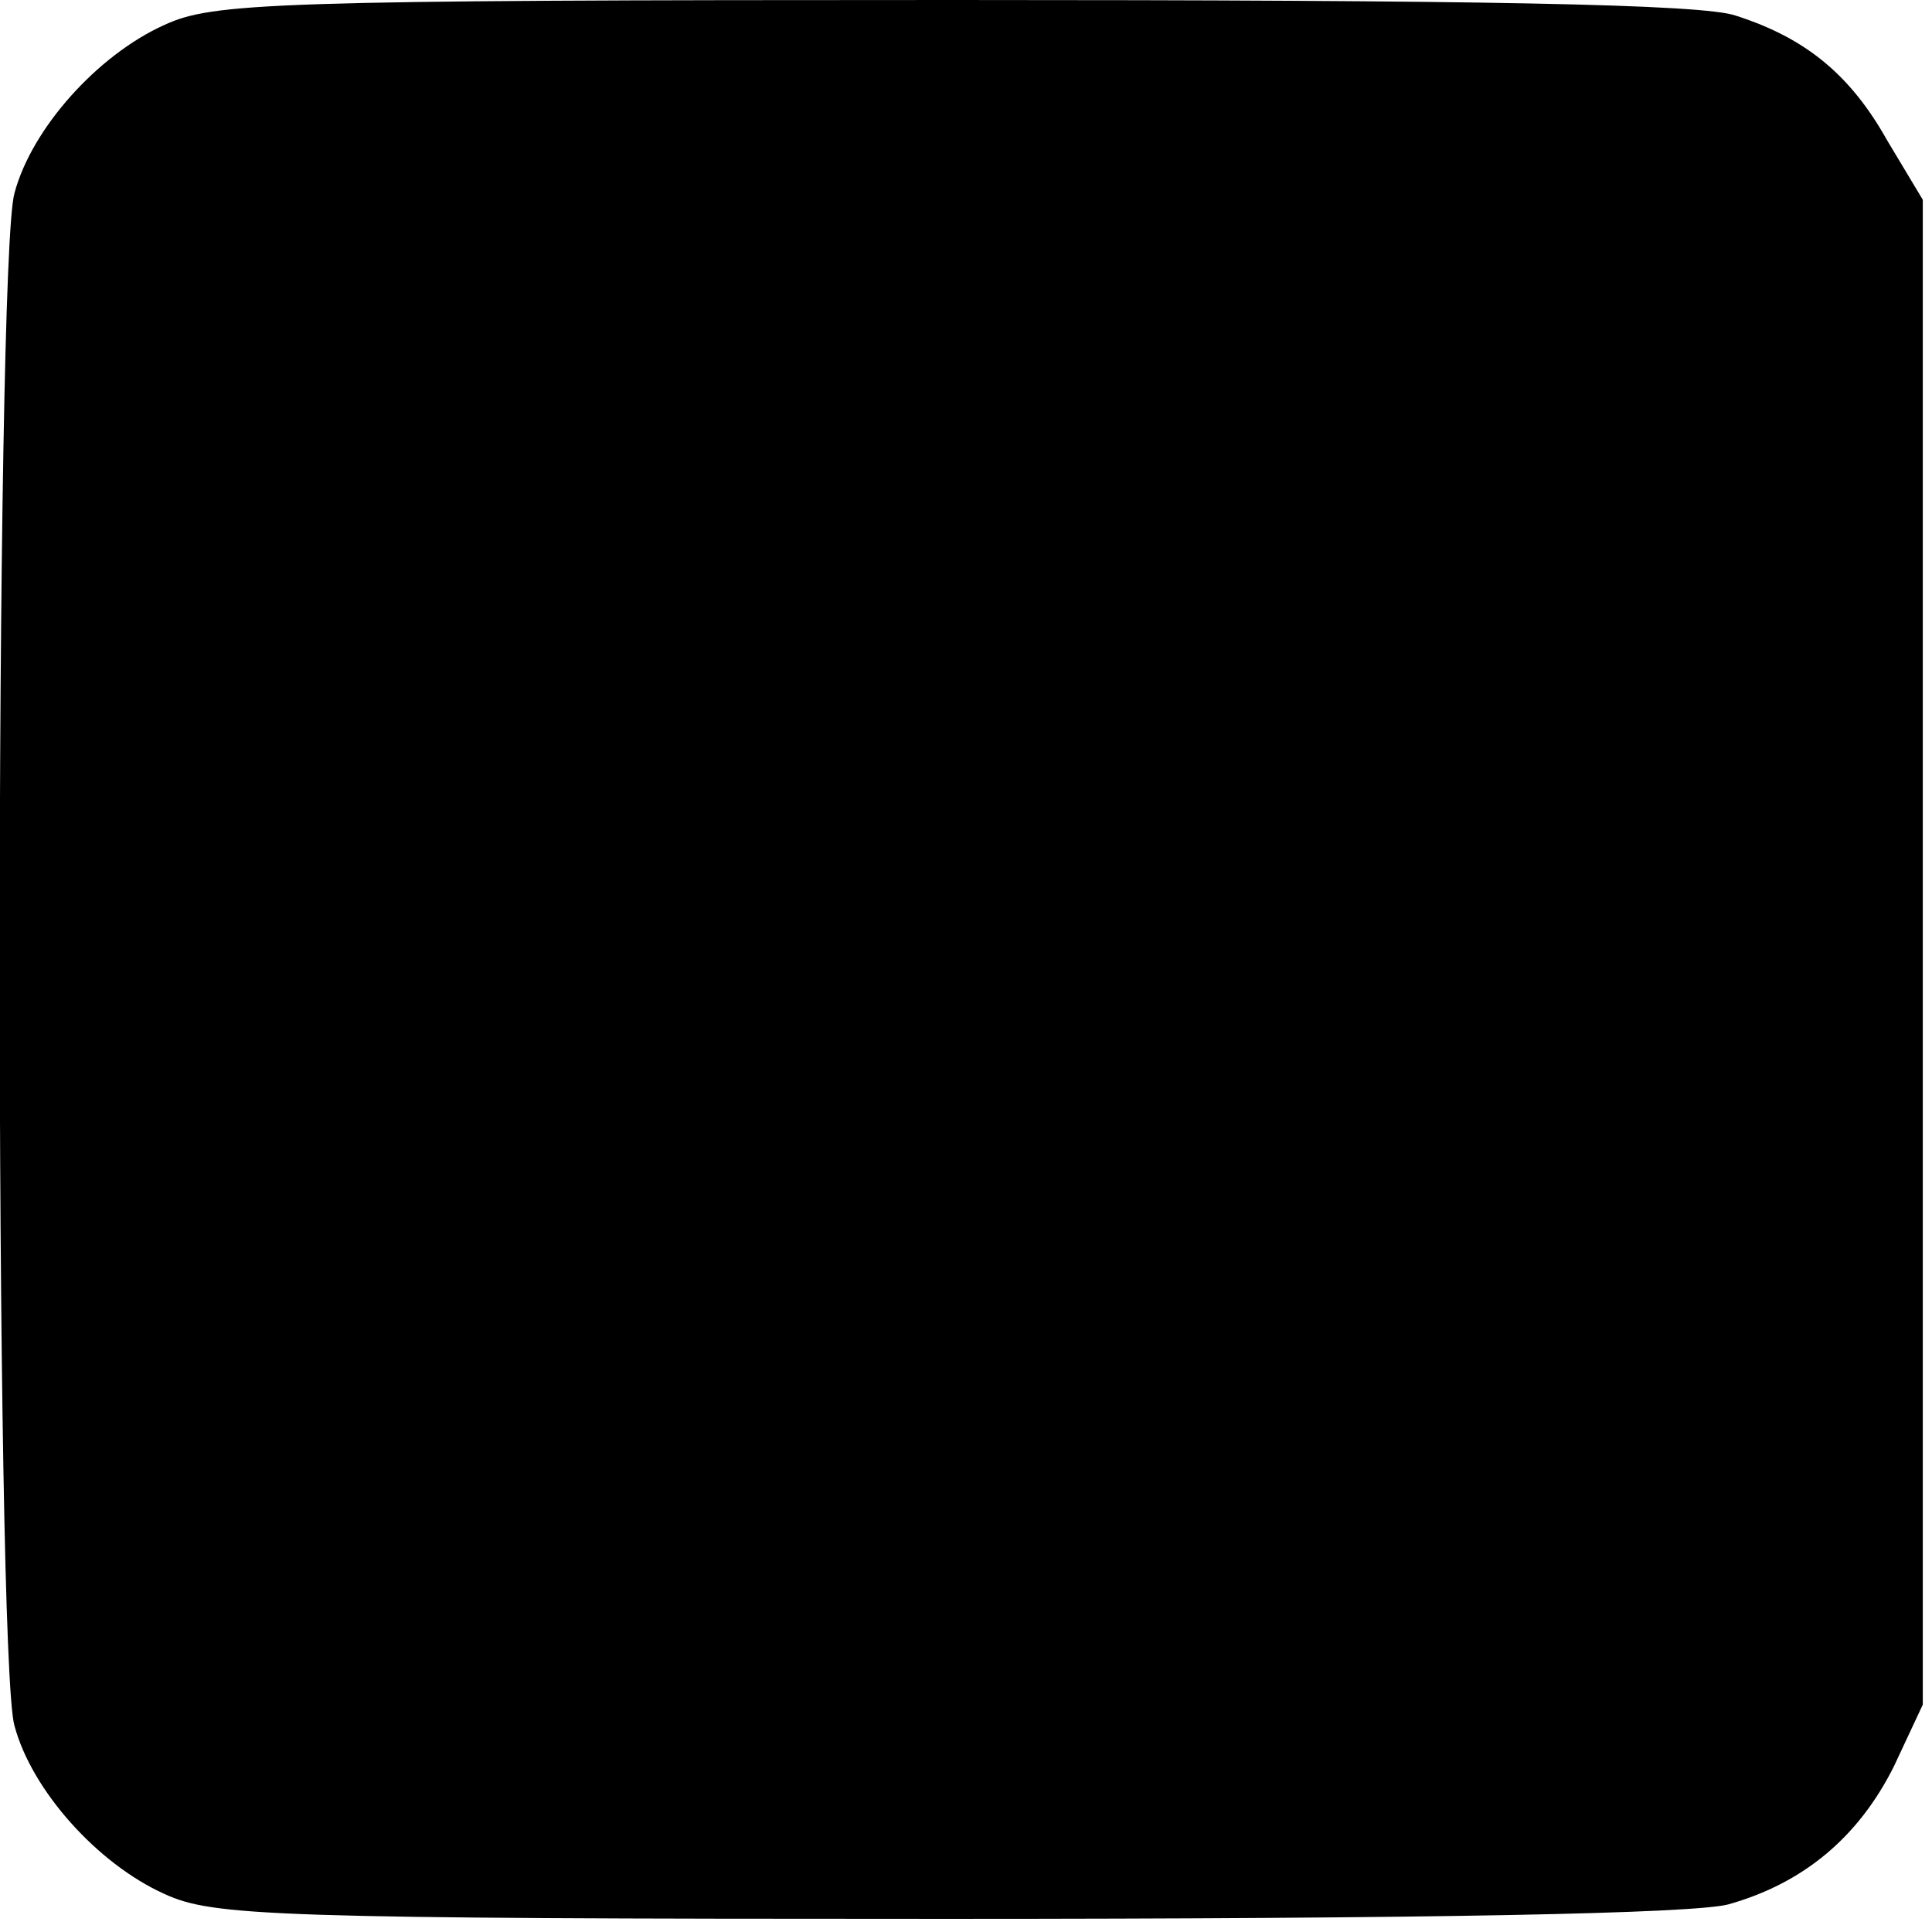 <?xml version="1.0" standalone="no"?>
<!DOCTYPE svg PUBLIC "-//W3C//DTD SVG 20010904//EN"
 "http://www.w3.org/TR/2001/REC-SVG-20010904/DTD/svg10.dtd">
<svg version="1.0" xmlns="http://www.w3.org/2000/svg"
 width="147pt" height="147pt" viewBox="0 0 147 147"
 preserveAspectRatio="xMidYMid meet">
<g transform="translate(0,147) scale(0.1,-0.1)"
fill="#000000" stroke="none">
<path d="M125 1451 c-51 -23 -101 -79 -114 -128 -15 -52 -15 -1114 0 -1166 13
-49 63 -105 114 -128 37 -17 80 -19 595 -19 371 0 568 4 595 11 57 16 99 51
126 105 l22 47 0 573 0 572 -27 45 c-28 50 -62 78 -115 95 -24 9 -197 12 -595
12 -521 0 -564 -2 -601 -19z"/>
</g>
</svg>
